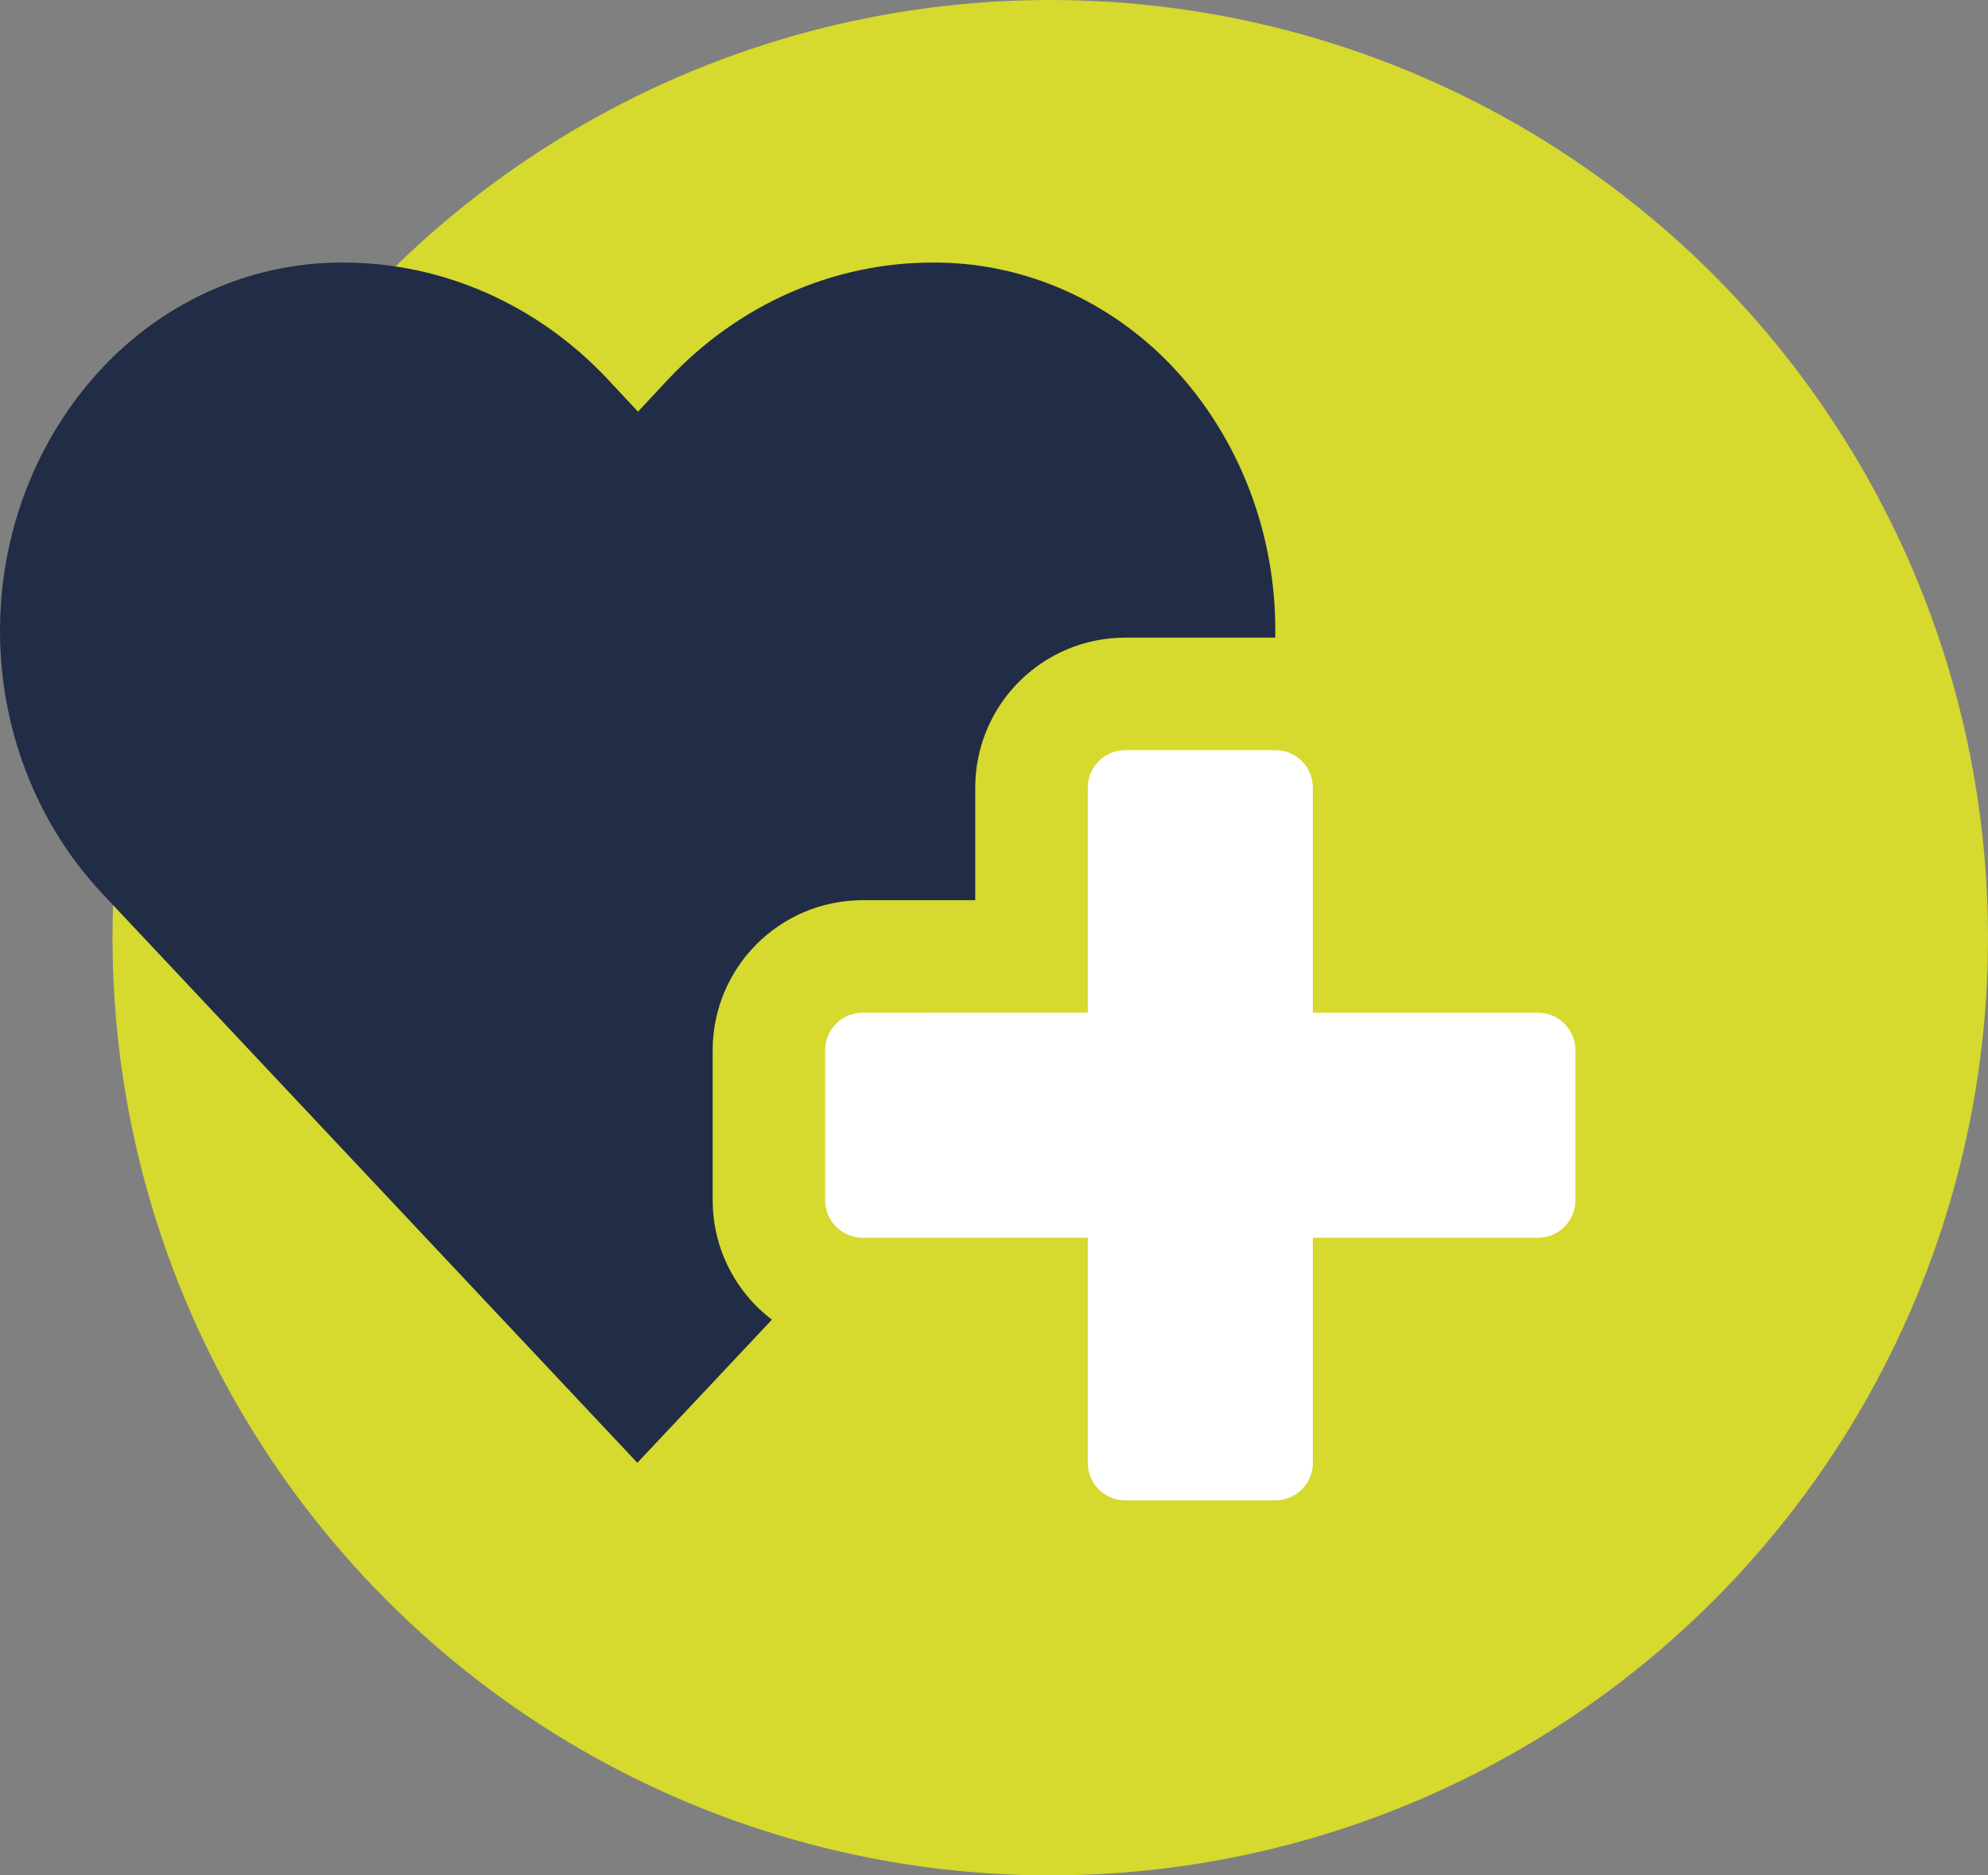 <svg xmlns="http://www.w3.org/2000/svg" width="53" height="50" viewBox="0 0 53 50">
  <rect x="0" y="0" width="53" height="50" fill="#808080" stroke="none"/>
  <g fill="none" fill-rule="evenodd">
    <circle cx="28" cy="25" r="25" fill="#D6D92E"/>
    <path fill="#212D46" fill-rule="nonzero" d="M31.081,9.592 C29.39,7.909 27.156,6.981 24.841,7 C22.209,7.006 19.686,8.121 17.825,10.101 L17.009,10.975 L16.187,10.095 C14.326,8.119 11.806,7.006 9.177,7 C6.861,6.981 4.627,7.909 2.936,9.592 C1.099,11.429 0.04,13.981 0.001,16.664 C-0.038,19.347 0.947,21.932 2.731,23.829 L16.992,39 L31.253,23.829 C33.041,21.936 34.031,19.354 33.999,16.672 C33.967,13.989 32.914,11.434 31.081,9.592 L31.081,9.592 Z"/>
    <path fill="#FFF" stroke="#D6D92E" stroke-width="3" d="M36.5,25.5 L41,25.5 C42.381,25.5 43.5,26.619 43.5,28 L43.5,32 C43.5,33.381 42.381,34.5 41,34.5 L36.5,34.5 L36.5,39 C36.5,40.381 35.381,41.5 34,41.5 L30,41.5 C28.619,41.5 27.5,40.381 27.5,39 L27.5,34.499 L23,34.5 C21.619,34.5 20.5,33.381 20.5,32 L20.5,28 C20.5,26.619 21.619,25.5 23,25.5 L27.5,25.499 L27.5,21 C27.5,19.619 28.619,18.5 30,18.5 L34,18.5 C35.381,18.5 36.5,19.619 36.5,21 L36.5,25.5 Z"/>
  </g>
</svg>
